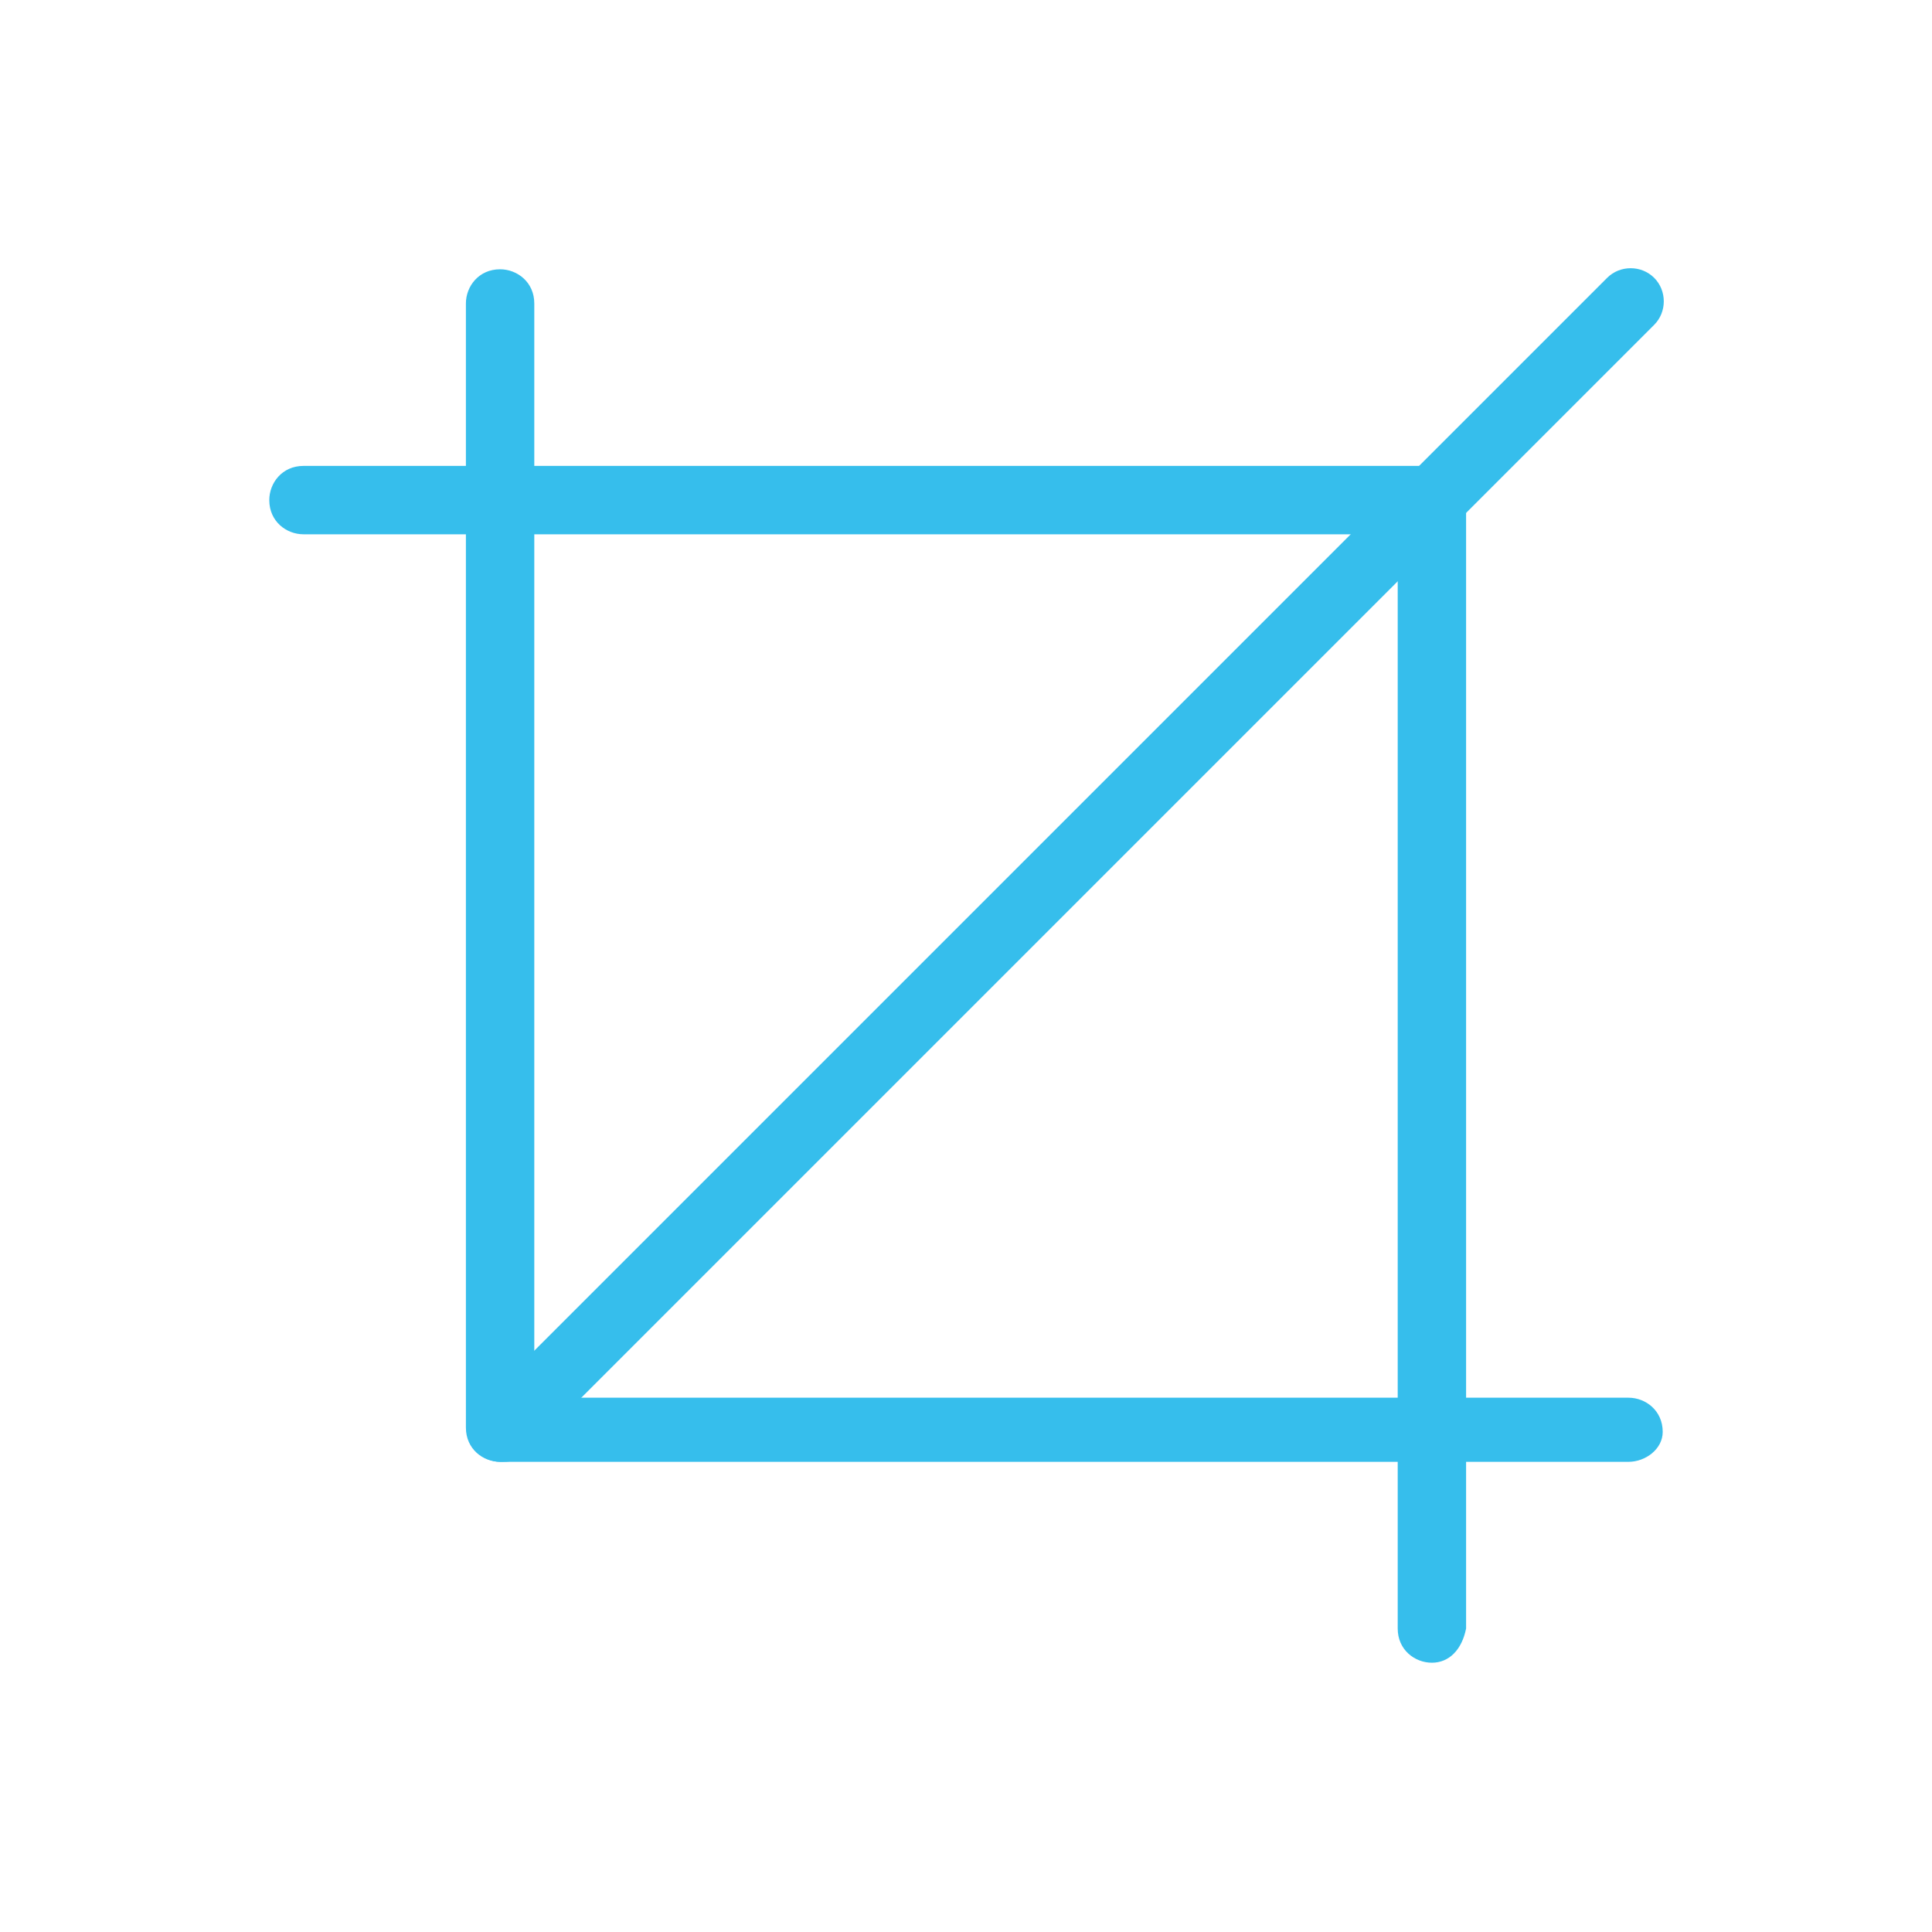<?xml version="1.0" encoding="UTF-8"?> <!-- Generator: Adobe Illustrator 23.0.2, SVG Export Plug-In . SVG Version: 6.00 Build 0) --> <svg xmlns="http://www.w3.org/2000/svg" xmlns:xlink="http://www.w3.org/1999/xlink" id="Layer_1" x="0px" y="0px" viewBox="0 0 45.2 45.2" style="enable-background:new 0 0 45.2 45.2;" xml:space="preserve"> <style type="text/css"> .st0{fill:#36BEEC;} </style> <g> <g> <path class="st0" d="M33.5,38.9c-0.4,0-0.8-0.3-0.8-0.8V12.5H7.1c-0.4,0-0.8-0.3-0.8-0.8c0-0.4,0.3-0.8,0.8-0.8h26.4 c0.4,0,0.8,0.3,0.8,0.8v26.4C34.2,38.6,33.9,38.9,33.5,38.9z"></path> </g> <g> <path class="st0" d="M38.1,34.2H11.7c-0.4,0-0.8-0.3-0.8-0.8V7.1c0-0.4,0.3-0.8,0.8-0.8c0.4,0,0.8,0.3,0.8,0.8v25.6h25.6 c0.4,0,0.8,0.3,0.8,0.8C38.9,33.9,38.5,34.2,38.1,34.2z"></path> </g> <g> <path class="st0" d="M11.7,34.2c-0.2,0-0.4-0.1-0.5-0.2c-0.3-0.3-0.3-0.8,0-1.1L37.6,6.5c0.3-0.3,0.8-0.3,1.1,0 c0.3,0.3,0.3,0.8,0,1.1L12.3,34C12.1,34.2,11.9,34.2,11.7,34.2z"></path> </g> </g> </svg> 